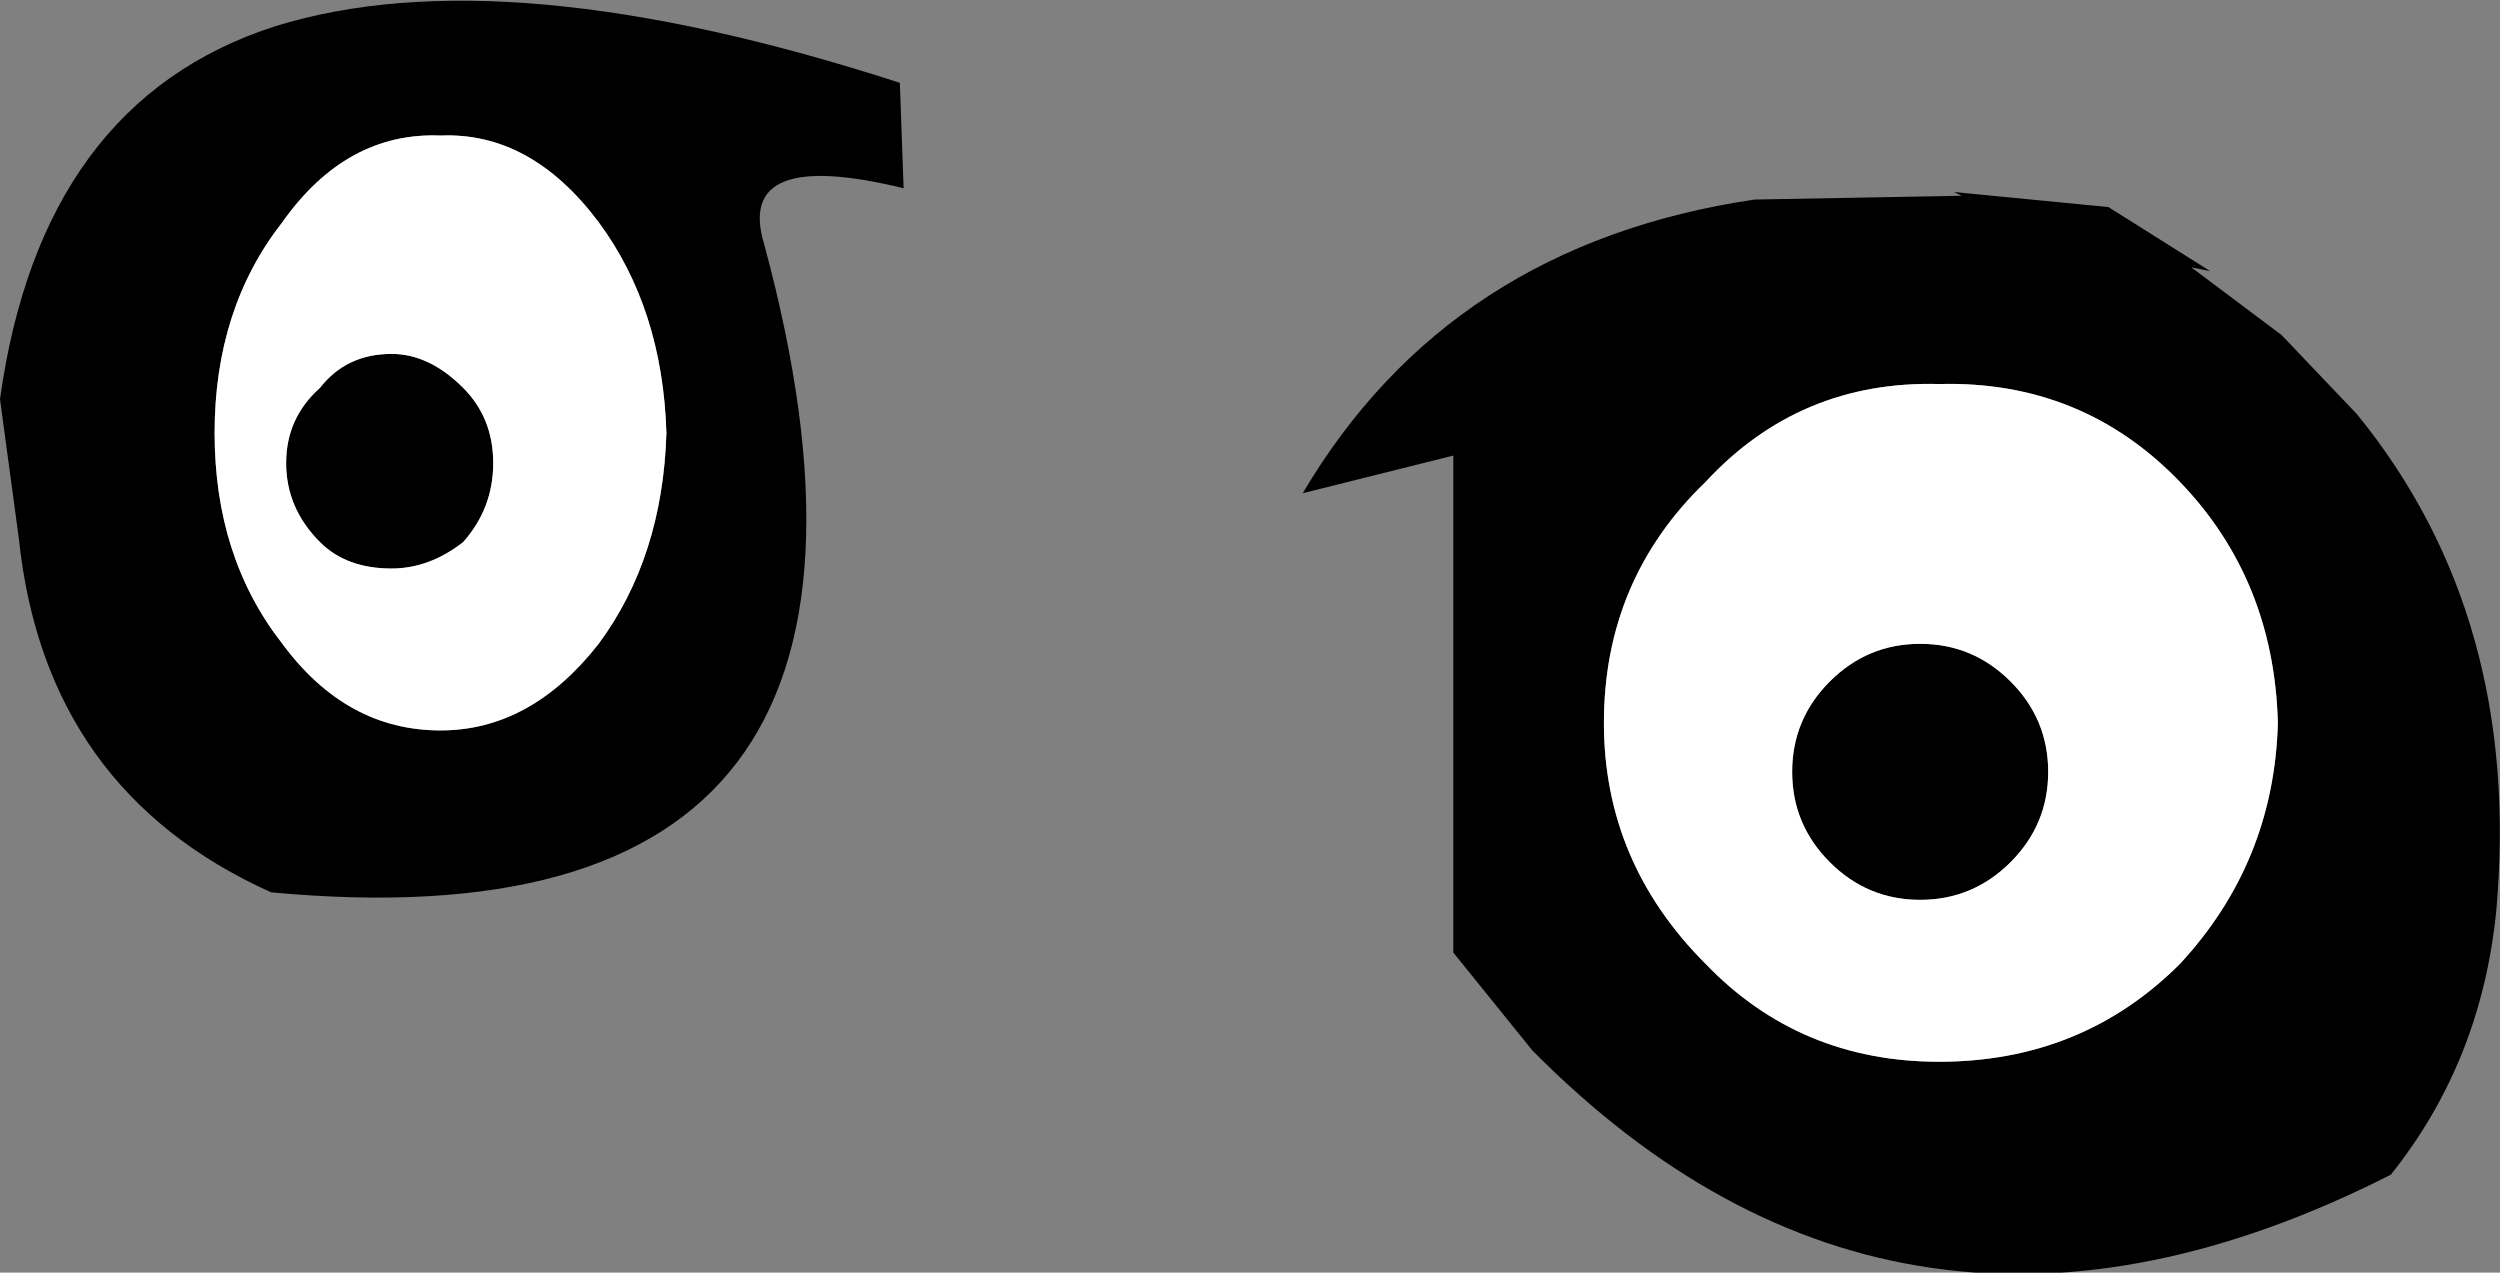 <?xml version="1.0" encoding="UTF-8" standalone="no"?>
<svg xmlns:xlink="http://www.w3.org/1999/xlink" height="16.9px" width="33.2px" xmlns="http://www.w3.org/2000/svg">
  <rect width="100%" height="100%" fill="#808080" stroke="none"/>
  <g transform="matrix(1.0, 0.0, 0.0, 1.0, 16.6, 8.45)">
    <path d="M9.15 -3.35 Q7.3 -3.4 6.05 -2.05 4.7 -0.75 4.7 1.15 4.7 3.0 6.05 4.35 7.3 5.65 9.15 5.65 11.05 5.65 12.35 4.35 13.6 3.0 13.65 1.15 13.6 -0.75 12.35 -2.05 11.05 -3.4 9.15 -3.35 M2.7 -2.4 L0.7 -1.9 Q2.65 -5.2 6.7 -5.8 L9.45 -5.85 9.35 -5.9 11.4 -5.7 12.75 -4.85 12.5 -4.9 13.7 -4.0 14.7 -2.95 Q16.9 -0.25 16.55 3.65 16.35 5.65 15.15 7.15 8.65 10.45 3.75 5.5 L2.7 4.2 2.7 -2.4 M8.9 3.5 Q8.2 3.5 7.7 3.0 7.2 2.5 7.2 1.8 7.2 1.1 7.7 0.6 8.2 0.1 8.9 0.1 9.6 0.1 10.1 0.6 10.6 1.1 10.6 1.8 10.6 2.5 10.1 3.0 9.6 3.5 8.9 3.5 M-16.35 -1.3 L-16.6 -3.15 Q-16.05 -7.1 -12.95 -8.1 -9.9 -9.05 -4.65 -7.35 L-4.6 -5.95 Q-6.85 -6.5 -6.45 -5.2 -3.9 4.25 -13.0 3.4 -16.0 2.05 -16.35 -1.3 M-10.45 -1.25 Q-10.9 -0.9 -11.4 -0.9 -12.0 -0.9 -12.35 -1.25 -12.8 -1.7 -12.8 -2.3 -12.8 -2.9 -12.35 -3.3 -12.0 -3.75 -11.4 -3.75 -10.9 -3.75 -10.45 -3.3 -10.05 -2.9 -10.05 -2.3 -10.05 -1.7 -10.45 -1.25 M-12.85 -5.5 Q-13.75 -4.35 -13.75 -2.7 -13.75 -1.05 -12.85 0.1 -12.0 1.25 -10.75 1.25 -9.55 1.25 -8.65 0.1 -7.8 -1.05 -7.75 -2.7 -7.8 -4.35 -8.65 -5.5 -9.55 -6.7 -10.75 -6.65 -12.0 -6.7 -12.85 -5.5" fill="#000000" fill-rule="evenodd" stroke="none"/>
    <path d="M9.15 -3.35 Q11.05 -3.4 12.35 -2.05 13.6 -0.75 13.65 1.15 13.6 3.0 12.35 4.35 11.05 5.65 9.15 5.65 7.3 5.65 6.05 4.35 4.7 3.0 4.7 1.15 4.7 -0.75 6.05 -2.05 7.3 -3.4 9.15 -3.35 M8.9 3.5 Q9.6 3.5 10.1 3.0 10.6 2.5 10.6 1.8 10.6 1.1 10.1 0.6 9.6 0.1 8.9 0.1 8.2 0.1 7.7 0.6 7.2 1.1 7.2 1.8 7.2 2.5 7.7 3.0 8.2 3.5 8.9 3.5 M-12.85 -5.5 Q-12.0 -6.7 -10.75 -6.65 -9.55 -6.7 -8.65 -5.5 -7.8 -4.35 -7.75 -2.7 -7.8 -1.05 -8.65 0.1 -9.55 1.25 -10.75 1.25 -12.0 1.25 -12.85 0.1 -13.75 -1.05 -13.75 -2.7 -13.75 -4.35 -12.85 -5.5 M-10.45 -1.25 Q-10.05 -1.7 -10.05 -2.3 -10.05 -2.9 -10.45 -3.3 -10.9 -3.75 -11.4 -3.75 -12.0 -3.75 -12.35 -3.3 -12.8 -2.9 -12.8 -2.3 -12.8 -1.7 -12.35 -1.25 -12.0 -0.9 -11.4 -0.9 -10.9 -0.9 -10.45 -1.25" fill="#ffffff" fill-rule="evenodd" stroke="none"/>
  </g>
</svg>
